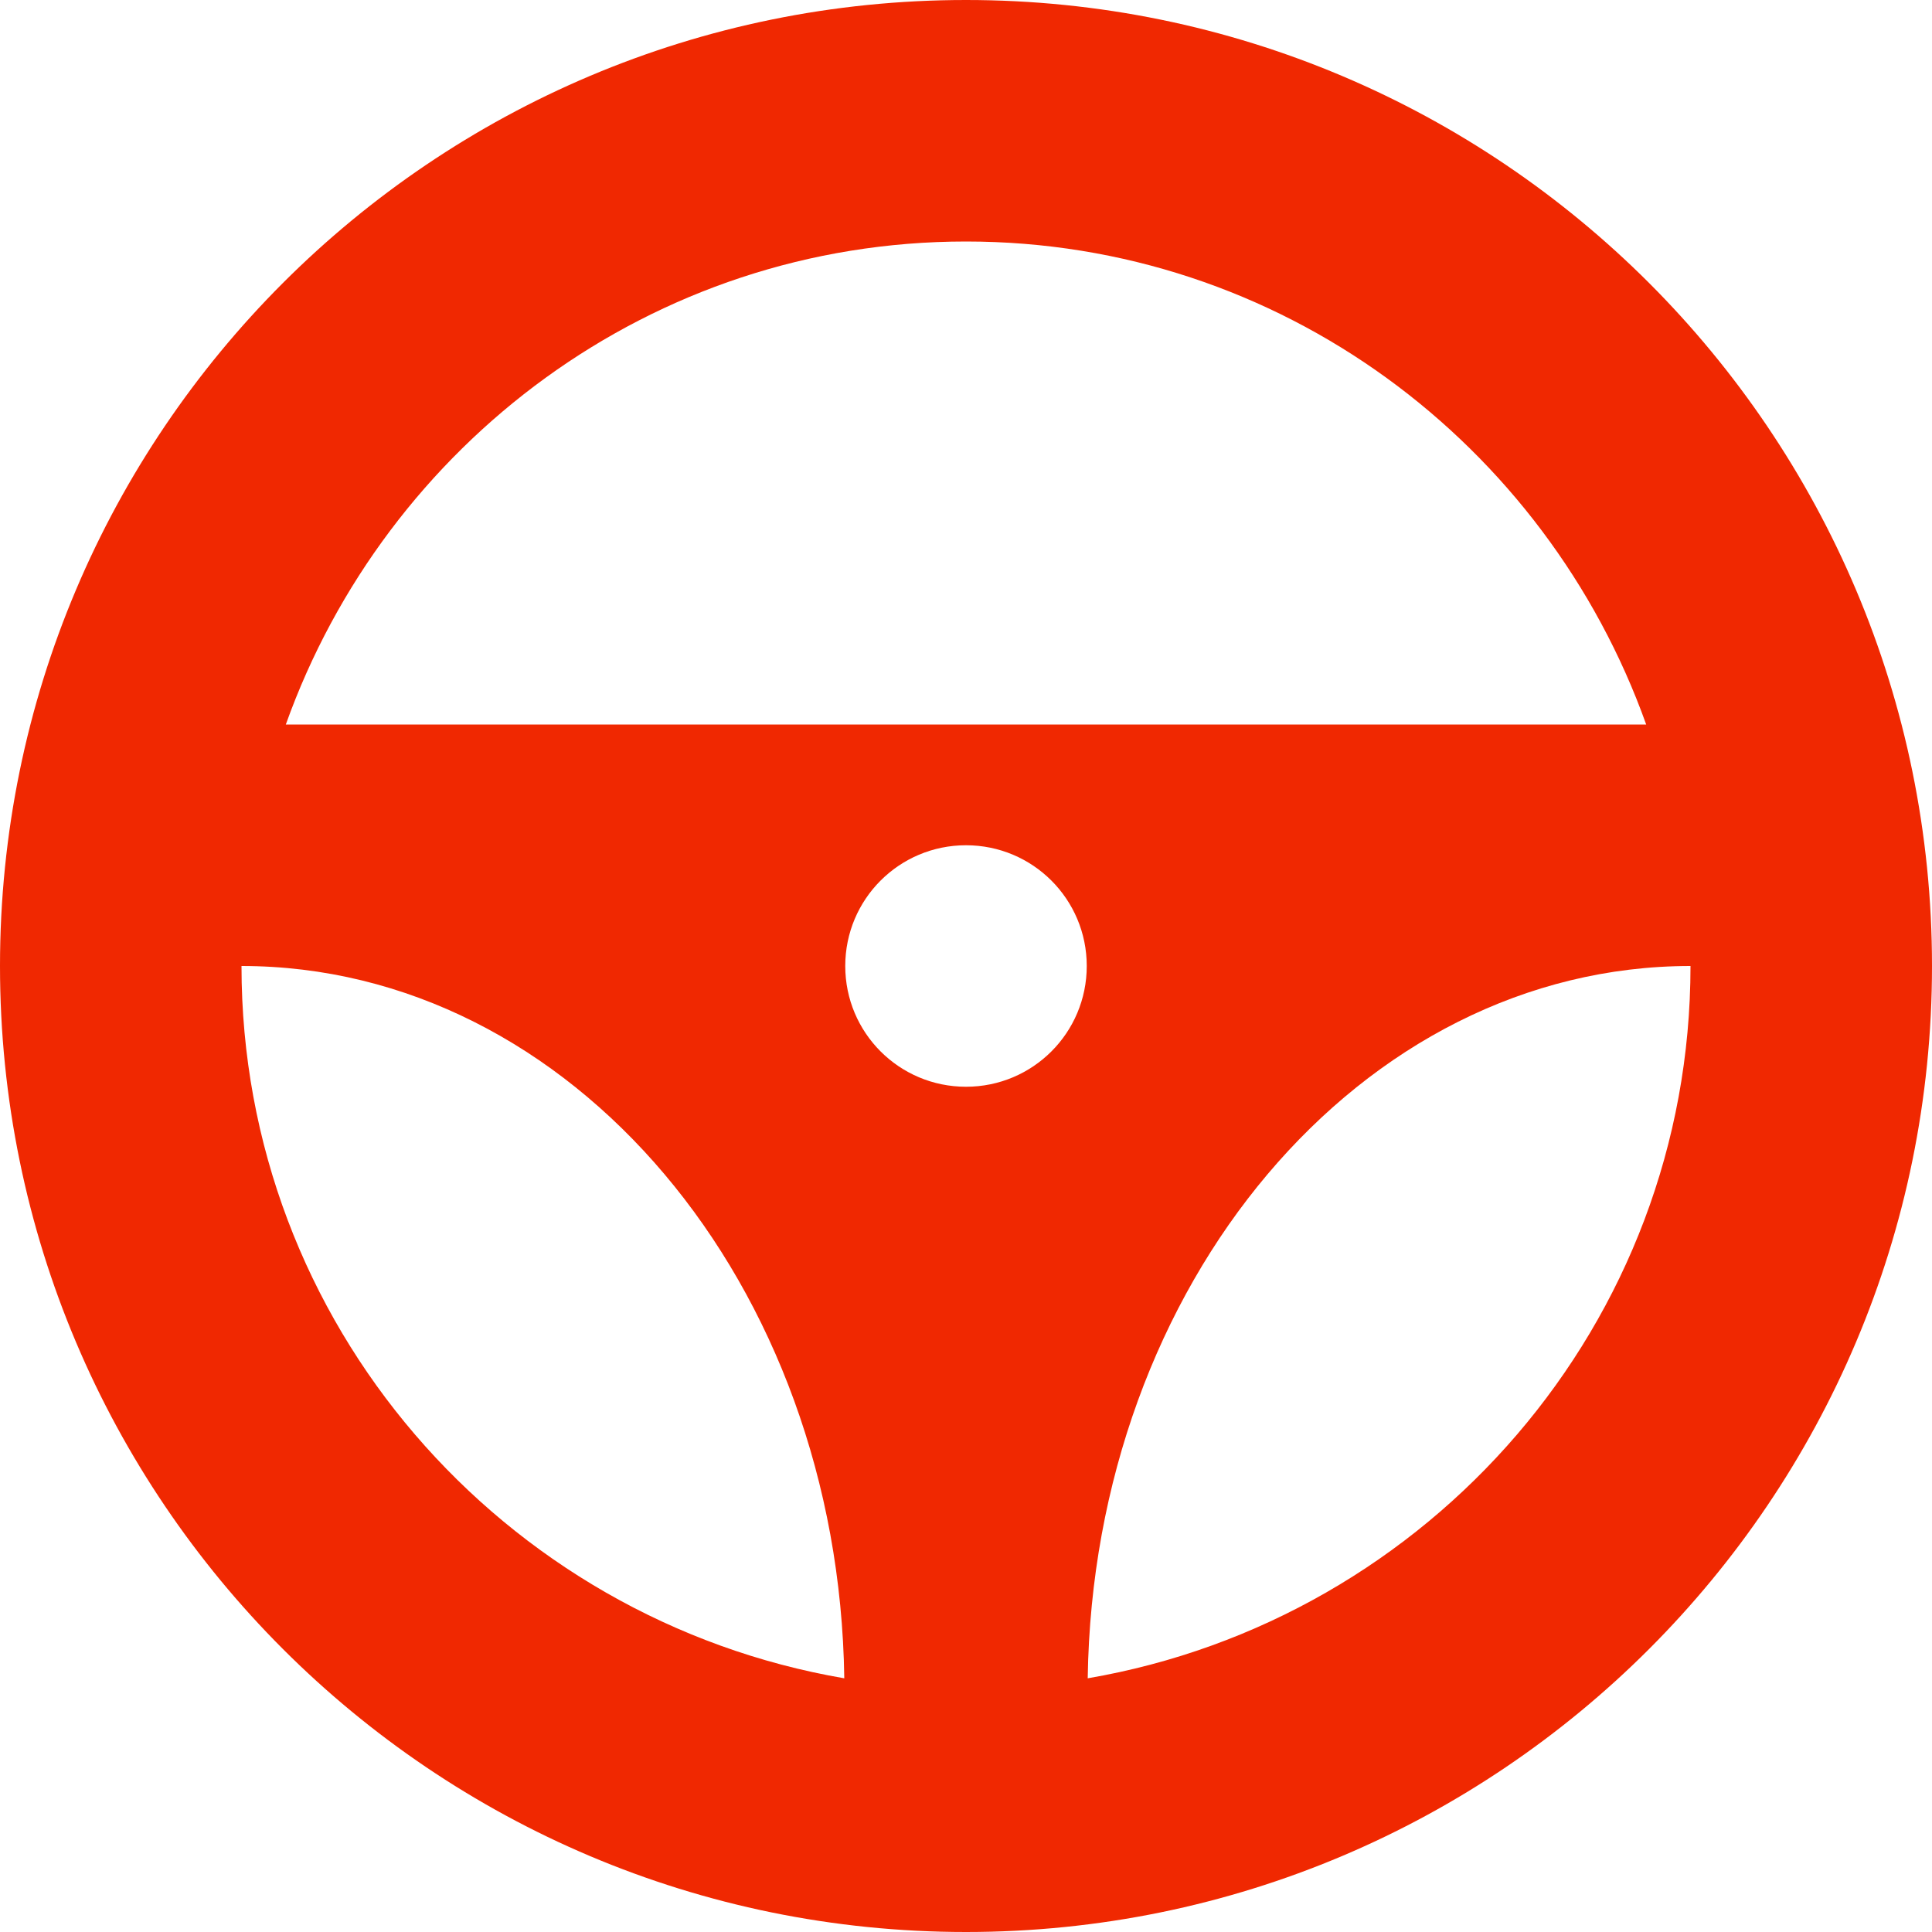 <svg width="16" height="16" viewBox="0 0 16 16" fill="none" xmlns="http://www.w3.org/2000/svg">
<g clip-path="url(#clip0_4185_2314)">
<path d="M8 0C3.582 0 0 3.582 0 8C0 12.418 3.582 16 8 16C12.418 16 16 12.418 16 8C16 3.582 12.418 0 8 0ZM8 2C10.604 2 12.803 3.677 13.633 6H2.367C3.197 3.677 5.396 2 8 2ZM8 9C7.447 9 7 8.553 7 8C7 7.447 7.447 7 8 7C8.553 7 9 7.447 9 8C9 8.553 8.553 9 8 9ZM2 8C4.732 8 6.946 10.633 6.992 13.899C4.164 13.414 2 10.963 2 8ZM9.008 13.899C9.055 10.633 11.268 8 14 8C14 10.963 11.836 13.414 9.008 13.899Z" fill="#F02801"/>
</g>
<defs>
<clipPath id="clip0_4185_2314">
<rect width="16" height="16" fill="white"/>
</clipPath>
</defs>
</svg>
